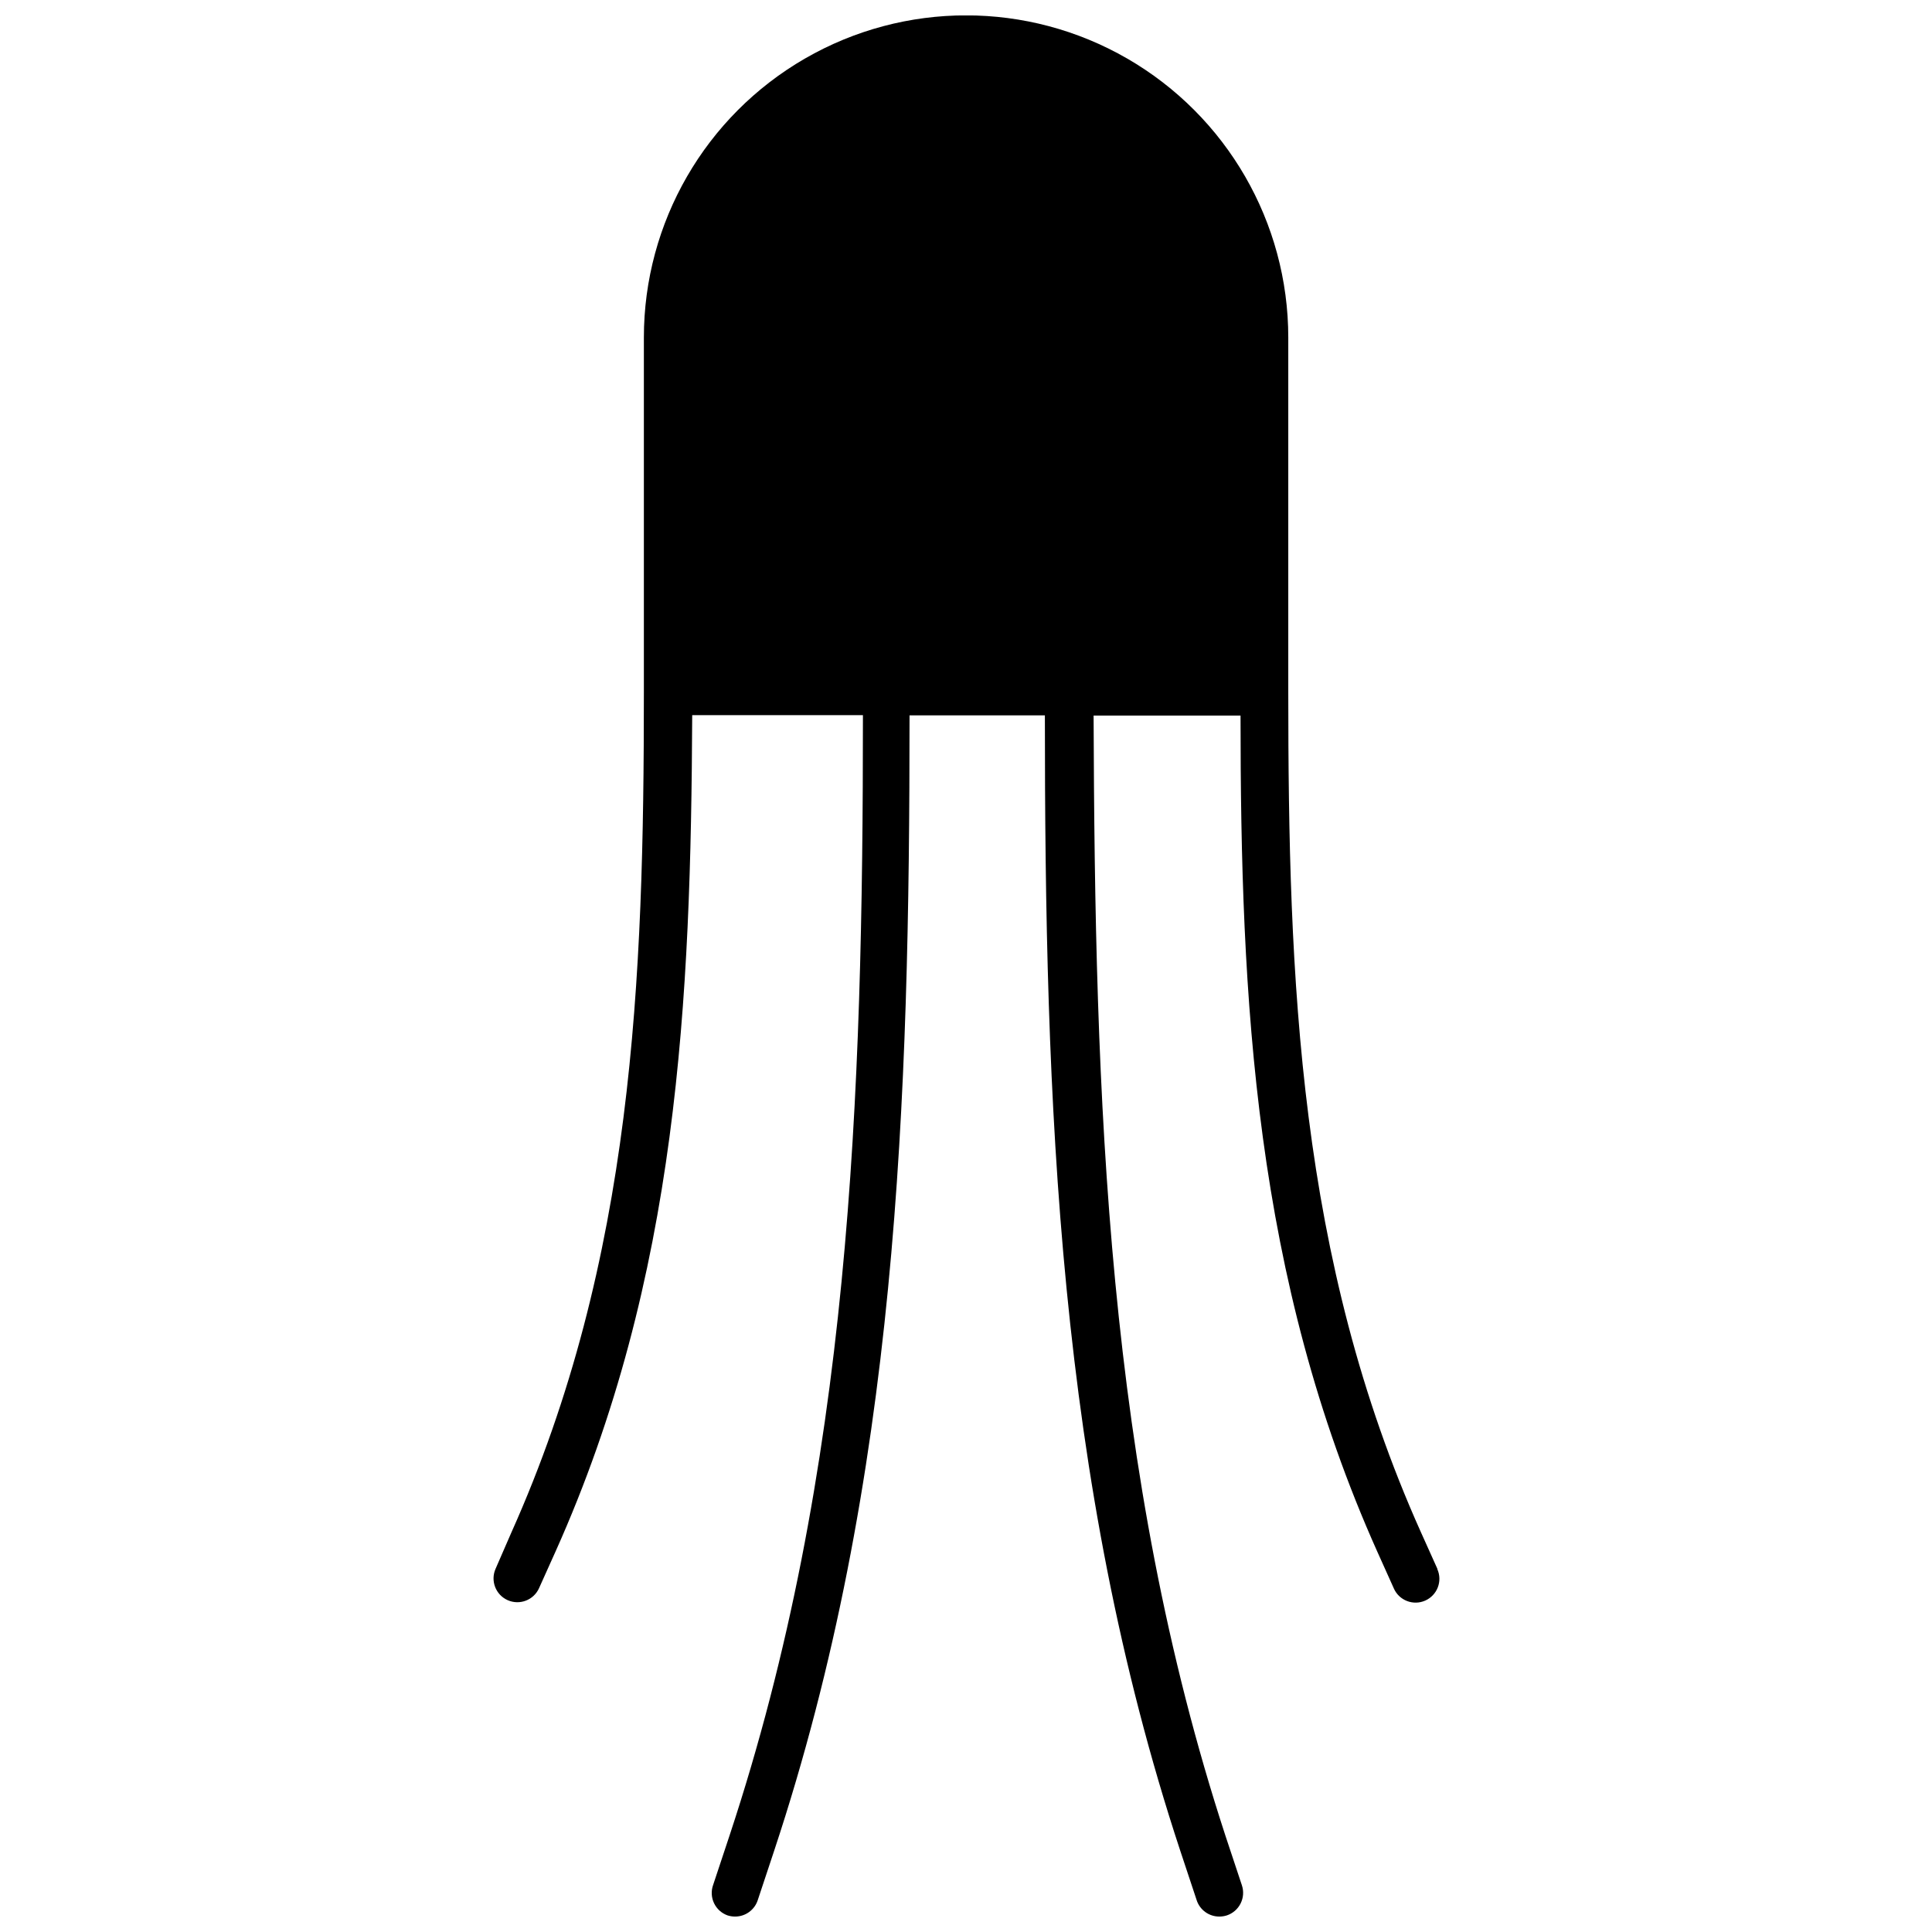 <?xml version="1.0" encoding="UTF-8"?>
<!-- Uploaded to: SVG Repo, www.svgrepo.com, Generator: SVG Repo Mixer Tools -->
<svg width="800px" height="800px" version="1.1" viewBox="144 144 512 512" xmlns="http://www.w3.org/2000/svg">
 <defs>
  <clipPath id="a">
   <path d="m274 148.09h252v503.81h-252z"/>
  </clipPath>
 </defs>
 <g clip-path="url(#a)">
  <path d="m524.91 559.73-4.356-9.684c-32.484-72.398-35.148-146.69-35.148-222.62v-93.969c0-30.504-16.273-58.691-42.691-73.945-26.422-15.254-58.969-15.254-85.387 0-26.418 15.254-42.695 43.441-42.695 73.945v93.969c0 76.086-2.715 150.38-35.148 222.78l-4.148 9.531c-1.414 3.18 0.02 6.91 3.203 8.324 3.184 1.414 6.91-0.02 8.324-3.203l4.356-9.684c32.586-72.652 35.867-146.33 36.223-221.65h45.242c0 101.24-3.332 200.18-35.352 296.92l-4.356 13.117v-0.004c-0.559 1.578-0.465 3.309 0.254 4.82 0.723 1.508 2.012 2.668 3.59 3.227 0.645 0.203 1.32 0.309 1.996 0.305 2.734 0 5.152-1.758 5.996-4.356l4.356-13.117c32.637-98.477 35.867-198.54 35.867-300.86h35.867c0 102.47 3.383 202.44 35.867 300.86l4.356 13.117h-0.004c0.844 2.598 3.262 4.356 5.992 4.356 0.68 0.004 1.355-0.102 2-0.305 1.594-0.527 2.91-1.668 3.66-3.168s0.871-3.238 0.336-4.828l-4.356-13.117c-31.613-96.68-34.586-195.46-34.941-296.86h38.941c0 75.316 3.688 148.95 36.277 221.65l4.356 9.684h-0.004c1.414 3.184 5.141 4.617 8.324 3.203 1.527-0.68 2.727-1.938 3.324-3.5 0.602-1.559 0.559-3.297-0.121-4.824z"/>
 </g>
</svg>
